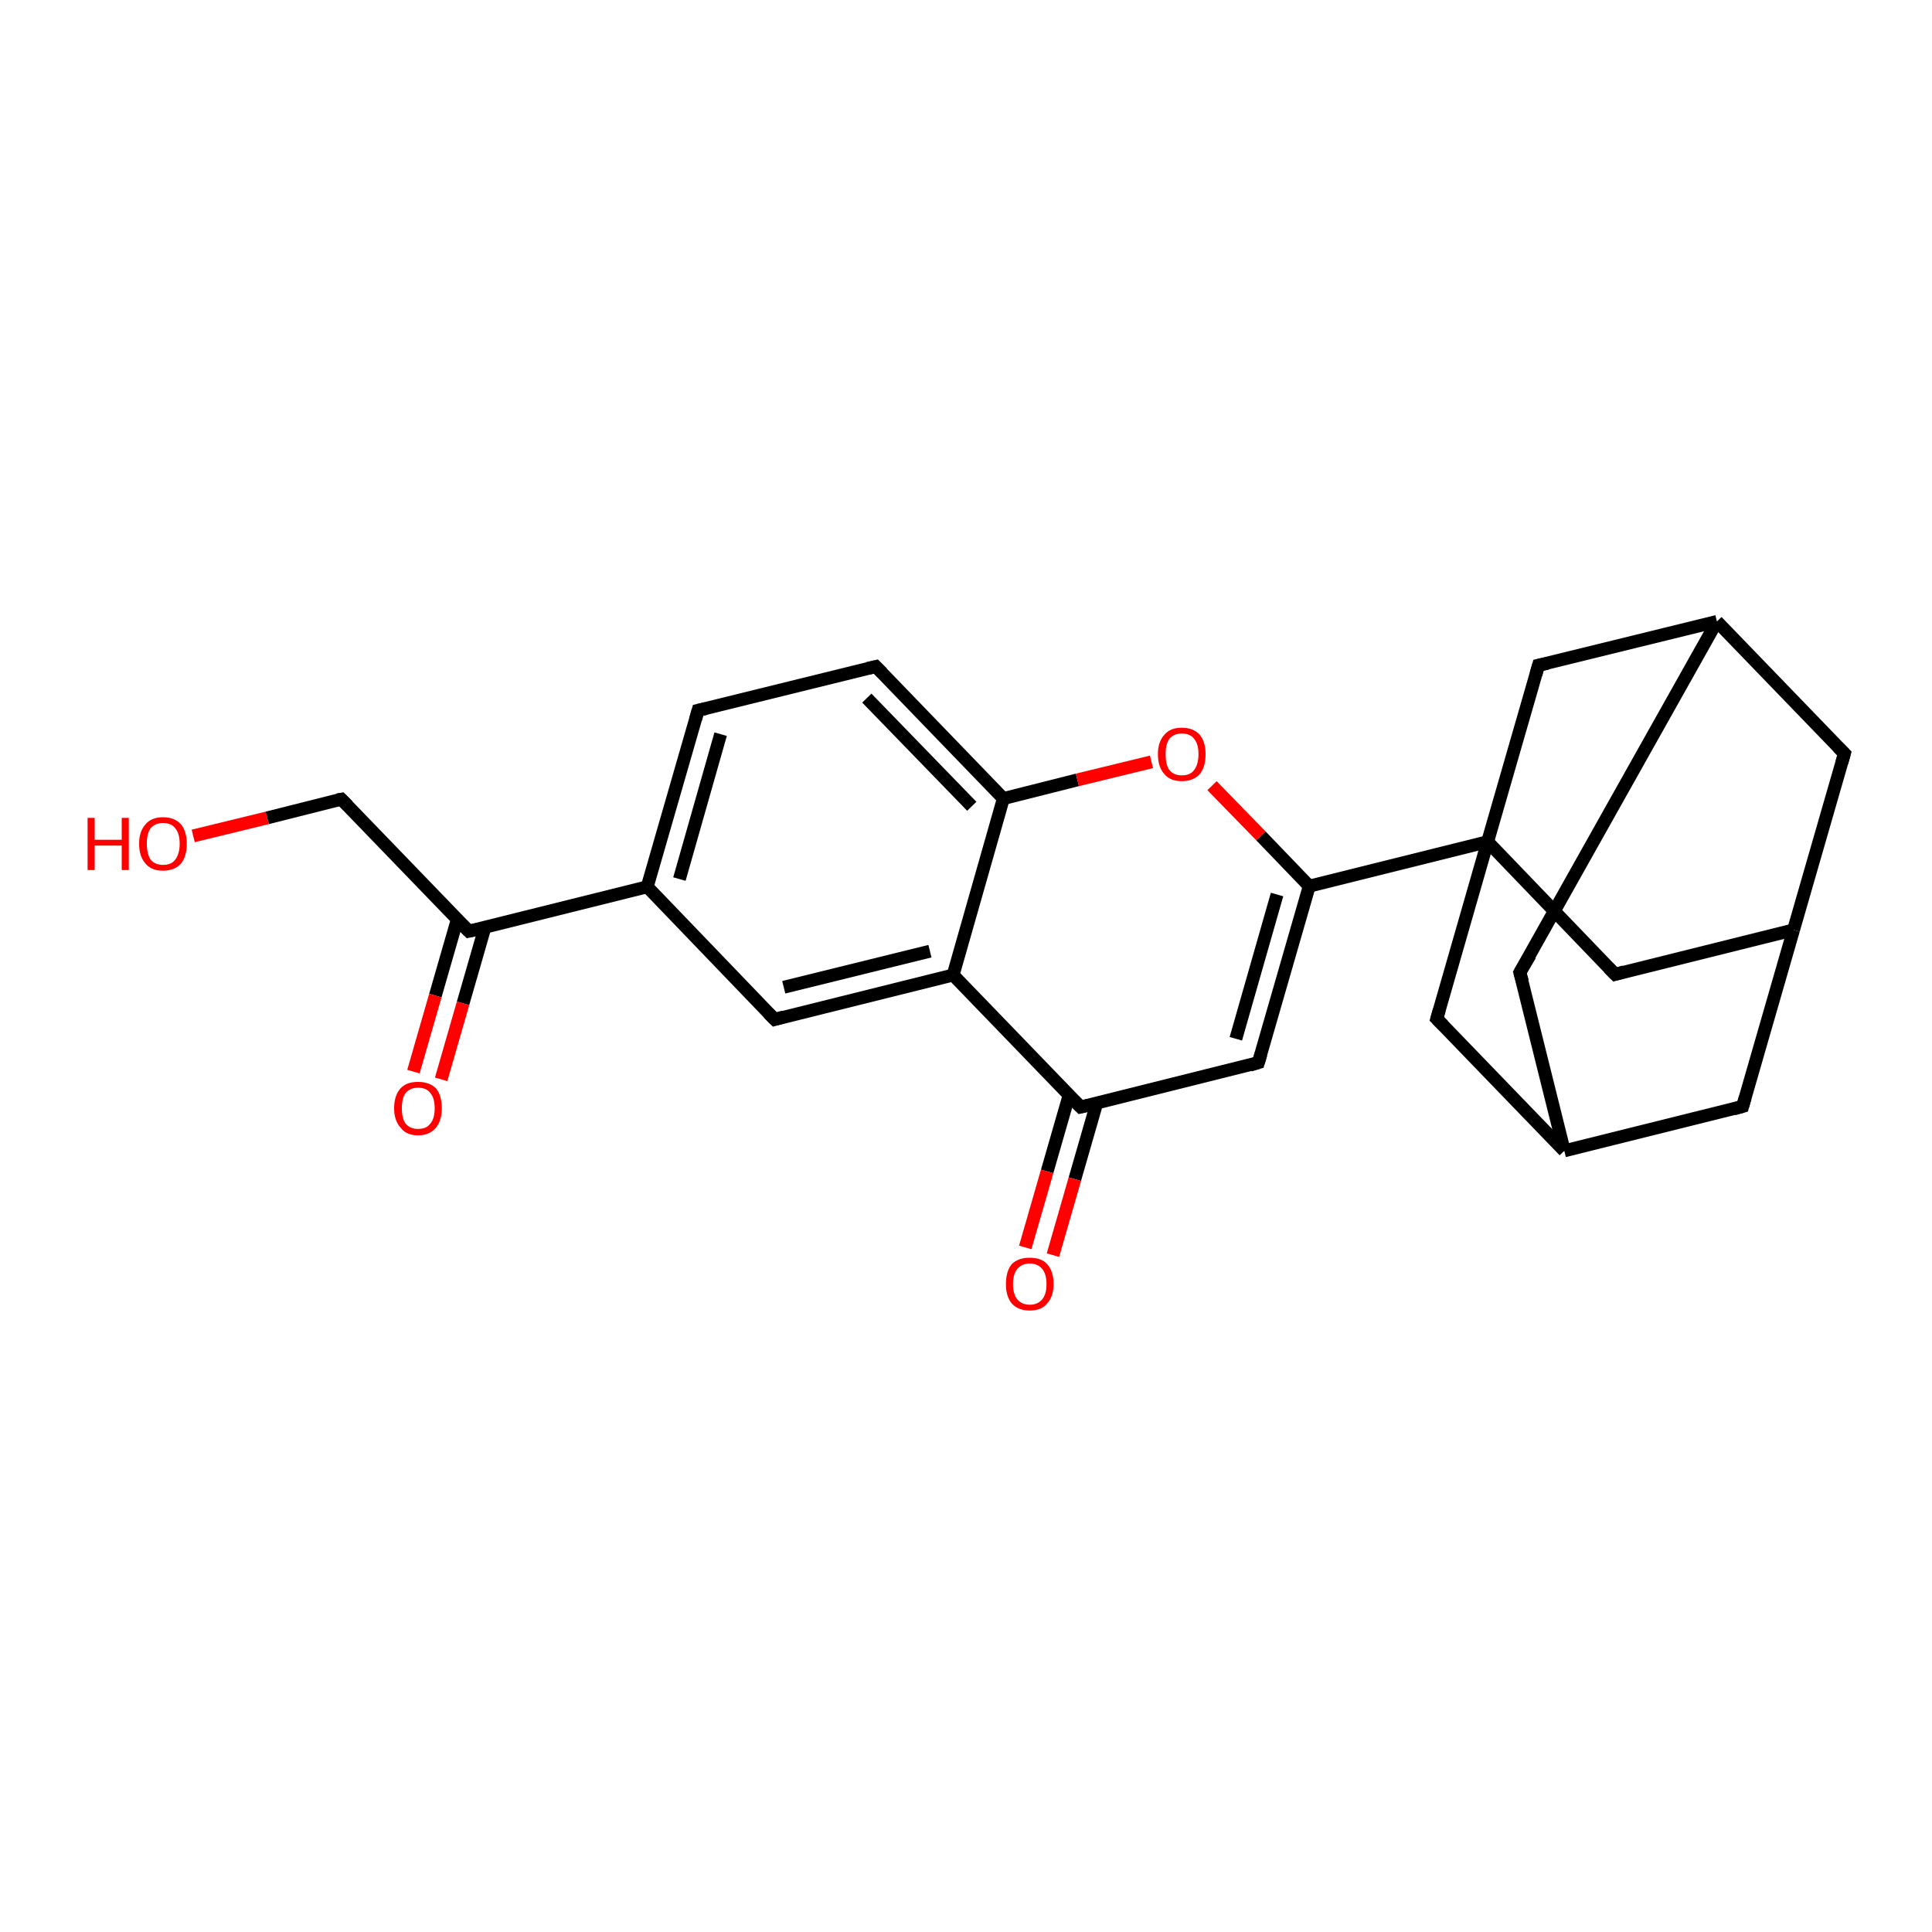 <?xml version='1.0' encoding='iso-8859-1'?>
<svg version='1.1' baseProfile='full'
              xmlns='http://www.w3.org/2000/svg'
                      xmlns:rdkit='http://www.rdkit.org/xml'
                      xmlns:xlink='http://www.w3.org/1999/xlink'
                  xml:space='preserve'
width='300px' height='300px' viewBox='0 0 300 300'>
<!-- END OF HEADER -->
<rect style='opacity:1.0;fill:#FFFFFF;stroke:none' width='300.0' height='300.0' x='0.0' y='0.0'> </rect>
<path class='bond-0 atom-0 atom-1' d='M 30.0,129.8 L 41.5,127.0' style='fill:none;fill-rule:evenodd;stroke:#FF0000;stroke-width:2.0px;stroke-linecap:butt;stroke-linejoin:miter;stroke-opacity:1' />
<path class='bond-0 atom-0 atom-1' d='M 41.5,127.0 L 53.0,124.1' style='fill:none;fill-rule:evenodd;stroke:#000000;stroke-width:2.0px;stroke-linecap:butt;stroke-linejoin:miter;stroke-opacity:1' />
<path class='bond-1 atom-1 atom-2' d='M 53.0,124.1 L 72.8,144.6' style='fill:none;fill-rule:evenodd;stroke:#000000;stroke-width:2.0px;stroke-linecap:butt;stroke-linejoin:miter;stroke-opacity:1' />
<path class='bond-2 atom-2 atom-3' d='M 71.0,142.8 L 67.6,154.6' style='fill:none;fill-rule:evenodd;stroke:#000000;stroke-width:2.0px;stroke-linecap:butt;stroke-linejoin:miter;stroke-opacity:1' />
<path class='bond-2 atom-2 atom-3' d='M 67.6,154.6 L 64.2,166.4' style='fill:none;fill-rule:evenodd;stroke:#FF0000;stroke-width:2.0px;stroke-linecap:butt;stroke-linejoin:miter;stroke-opacity:1' />
<path class='bond-2 atom-2 atom-3' d='M 75.3,144.0 L 71.9,155.8' style='fill:none;fill-rule:evenodd;stroke:#000000;stroke-width:2.0px;stroke-linecap:butt;stroke-linejoin:miter;stroke-opacity:1' />
<path class='bond-2 atom-2 atom-3' d='M 71.9,155.8 L 68.5,167.6' style='fill:none;fill-rule:evenodd;stroke:#FF0000;stroke-width:2.0px;stroke-linecap:butt;stroke-linejoin:miter;stroke-opacity:1' />
<path class='bond-3 atom-2 atom-4' d='M 72.8,144.6 L 100.5,137.7' style='fill:none;fill-rule:evenodd;stroke:#000000;stroke-width:2.0px;stroke-linecap:butt;stroke-linejoin:miter;stroke-opacity:1' />
<path class='bond-4 atom-4 atom-5' d='M 100.5,137.7 L 108.4,110.3' style='fill:none;fill-rule:evenodd;stroke:#000000;stroke-width:2.0px;stroke-linecap:butt;stroke-linejoin:miter;stroke-opacity:1' />
<path class='bond-4 atom-4 atom-5' d='M 105.5,136.5 L 111.9,114.0' style='fill:none;fill-rule:evenodd;stroke:#000000;stroke-width:2.0px;stroke-linecap:butt;stroke-linejoin:miter;stroke-opacity:1' />
<path class='bond-5 atom-5 atom-6' d='M 108.4,110.3 L 136.0,103.5' style='fill:none;fill-rule:evenodd;stroke:#000000;stroke-width:2.0px;stroke-linecap:butt;stroke-linejoin:miter;stroke-opacity:1' />
<path class='bond-6 atom-6 atom-7' d='M 136.0,103.5 L 155.8,124.0' style='fill:none;fill-rule:evenodd;stroke:#000000;stroke-width:2.0px;stroke-linecap:butt;stroke-linejoin:miter;stroke-opacity:1' />
<path class='bond-6 atom-6 atom-7' d='M 134.6,108.4 L 150.9,125.2' style='fill:none;fill-rule:evenodd;stroke:#000000;stroke-width:2.0px;stroke-linecap:butt;stroke-linejoin:miter;stroke-opacity:1' />
<path class='bond-7 atom-7 atom-8' d='M 155.8,124.0 L 167.3,121.1' style='fill:none;fill-rule:evenodd;stroke:#000000;stroke-width:2.0px;stroke-linecap:butt;stroke-linejoin:miter;stroke-opacity:1' />
<path class='bond-7 atom-7 atom-8' d='M 167.3,121.1 L 178.8,118.3' style='fill:none;fill-rule:evenodd;stroke:#FF0000;stroke-width:2.0px;stroke-linecap:butt;stroke-linejoin:miter;stroke-opacity:1' />
<path class='bond-8 atom-8 atom-9' d='M 188.2,122.0 L 195.8,129.8' style='fill:none;fill-rule:evenodd;stroke:#FF0000;stroke-width:2.0px;stroke-linecap:butt;stroke-linejoin:miter;stroke-opacity:1' />
<path class='bond-8 atom-8 atom-9' d='M 195.8,129.8 L 203.3,137.6' style='fill:none;fill-rule:evenodd;stroke:#000000;stroke-width:2.0px;stroke-linecap:butt;stroke-linejoin:miter;stroke-opacity:1' />
<path class='bond-9 atom-9 atom-10' d='M 203.3,137.6 L 195.4,165.0' style='fill:none;fill-rule:evenodd;stroke:#000000;stroke-width:2.0px;stroke-linecap:butt;stroke-linejoin:miter;stroke-opacity:1' />
<path class='bond-9 atom-9 atom-10' d='M 198.3,138.9 L 191.9,161.3' style='fill:none;fill-rule:evenodd;stroke:#000000;stroke-width:2.0px;stroke-linecap:butt;stroke-linejoin:miter;stroke-opacity:1' />
<path class='bond-10 atom-10 atom-11' d='M 195.4,165.0 L 167.8,171.9' style='fill:none;fill-rule:evenodd;stroke:#000000;stroke-width:2.0px;stroke-linecap:butt;stroke-linejoin:miter;stroke-opacity:1' />
<path class='bond-11 atom-11 atom-12' d='M 166.0,170.1 L 162.6,181.9' style='fill:none;fill-rule:evenodd;stroke:#000000;stroke-width:2.0px;stroke-linecap:butt;stroke-linejoin:miter;stroke-opacity:1' />
<path class='bond-11 atom-11 atom-12' d='M 162.6,181.9 L 159.2,193.7' style='fill:none;fill-rule:evenodd;stroke:#FF0000;stroke-width:2.0px;stroke-linecap:butt;stroke-linejoin:miter;stroke-opacity:1' />
<path class='bond-11 atom-11 atom-12' d='M 170.3,171.3 L 166.9,183.1' style='fill:none;fill-rule:evenodd;stroke:#000000;stroke-width:2.0px;stroke-linecap:butt;stroke-linejoin:miter;stroke-opacity:1' />
<path class='bond-11 atom-11 atom-12' d='M 166.9,183.1 L 163.5,194.9' style='fill:none;fill-rule:evenodd;stroke:#FF0000;stroke-width:2.0px;stroke-linecap:butt;stroke-linejoin:miter;stroke-opacity:1' />
<path class='bond-12 atom-11 atom-13' d='M 167.8,171.9 L 148.0,151.4' style='fill:none;fill-rule:evenodd;stroke:#000000;stroke-width:2.0px;stroke-linecap:butt;stroke-linejoin:miter;stroke-opacity:1' />
<path class='bond-13 atom-13 atom-14' d='M 148.0,151.4 L 120.3,158.3' style='fill:none;fill-rule:evenodd;stroke:#000000;stroke-width:2.0px;stroke-linecap:butt;stroke-linejoin:miter;stroke-opacity:1' />
<path class='bond-13 atom-13 atom-14' d='M 144.4,147.7 L 121.7,153.3' style='fill:none;fill-rule:evenodd;stroke:#000000;stroke-width:2.0px;stroke-linecap:butt;stroke-linejoin:miter;stroke-opacity:1' />
<path class='bond-14 atom-9 atom-15' d='M 203.3,137.6 L 231.0,130.7' style='fill:none;fill-rule:evenodd;stroke:#000000;stroke-width:2.0px;stroke-linecap:butt;stroke-linejoin:miter;stroke-opacity:1' />
<path class='bond-15 atom-15 atom-16' d='M 231.0,130.7 L 250.8,151.3' style='fill:none;fill-rule:evenodd;stroke:#000000;stroke-width:2.0px;stroke-linecap:butt;stroke-linejoin:miter;stroke-opacity:1' />
<path class='bond-16 atom-16 atom-17' d='M 250.8,151.3 L 278.5,144.4' style='fill:none;fill-rule:evenodd;stroke:#000000;stroke-width:2.0px;stroke-linecap:butt;stroke-linejoin:miter;stroke-opacity:1' />
<path class='bond-17 atom-17 atom-18' d='M 278.5,144.4 L 286.4,117.0' style='fill:none;fill-rule:evenodd;stroke:#000000;stroke-width:2.0px;stroke-linecap:butt;stroke-linejoin:miter;stroke-opacity:1' />
<path class='bond-18 atom-18 atom-19' d='M 286.4,117.0 L 266.6,96.5' style='fill:none;fill-rule:evenodd;stroke:#000000;stroke-width:2.0px;stroke-linecap:butt;stroke-linejoin:miter;stroke-opacity:1' />
<path class='bond-19 atom-19 atom-20' d='M 266.6,96.5 L 236.0,151.0' style='fill:none;fill-rule:evenodd;stroke:#000000;stroke-width:2.0px;stroke-linecap:butt;stroke-linejoin:miter;stroke-opacity:1' />
<path class='bond-20 atom-20 atom-21' d='M 236.0,151.0 L 242.9,178.7' style='fill:none;fill-rule:evenodd;stroke:#000000;stroke-width:2.0px;stroke-linecap:butt;stroke-linejoin:miter;stroke-opacity:1' />
<path class='bond-21 atom-21 atom-22' d='M 242.9,178.7 L 270.6,171.8' style='fill:none;fill-rule:evenodd;stroke:#000000;stroke-width:2.0px;stroke-linecap:butt;stroke-linejoin:miter;stroke-opacity:1' />
<path class='bond-22 atom-21 atom-23' d='M 242.9,178.7 L 223.1,158.2' style='fill:none;fill-rule:evenodd;stroke:#000000;stroke-width:2.0px;stroke-linecap:butt;stroke-linejoin:miter;stroke-opacity:1' />
<path class='bond-23 atom-19 atom-24' d='M 266.6,96.5 L 238.9,103.3' style='fill:none;fill-rule:evenodd;stroke:#000000;stroke-width:2.0px;stroke-linecap:butt;stroke-linejoin:miter;stroke-opacity:1' />
<path class='bond-24 atom-14 atom-4' d='M 120.3,158.3 L 100.5,137.7' style='fill:none;fill-rule:evenodd;stroke:#000000;stroke-width:2.0px;stroke-linecap:butt;stroke-linejoin:miter;stroke-opacity:1' />
<path class='bond-25 atom-23 atom-15' d='M 223.1,158.2 L 231.0,130.7' style='fill:none;fill-rule:evenodd;stroke:#000000;stroke-width:2.0px;stroke-linecap:butt;stroke-linejoin:miter;stroke-opacity:1' />
<path class='bond-26 atom-13 atom-7' d='M 148.0,151.4 L 155.8,124.0' style='fill:none;fill-rule:evenodd;stroke:#000000;stroke-width:2.0px;stroke-linecap:butt;stroke-linejoin:miter;stroke-opacity:1' />
<path class='bond-27 atom-24 atom-15' d='M 238.9,103.3 L 231.0,130.7' style='fill:none;fill-rule:evenodd;stroke:#000000;stroke-width:2.0px;stroke-linecap:butt;stroke-linejoin:miter;stroke-opacity:1' />
<path class='bond-28 atom-22 atom-17' d='M 270.6,171.8 L 278.5,144.4' style='fill:none;fill-rule:evenodd;stroke:#000000;stroke-width:2.0px;stroke-linecap:butt;stroke-linejoin:miter;stroke-opacity:1' />
<path d='M 52.4,124.2 L 53.0,124.1 L 54.0,125.1' style='fill:none;stroke:#000000;stroke-width:2.0px;stroke-linecap:butt;stroke-linejoin:miter;stroke-opacity:1;' />
<path d='M 71.8,143.6 L 72.8,144.6 L 74.2,144.3' style='fill:none;stroke:#000000;stroke-width:2.0px;stroke-linecap:butt;stroke-linejoin:miter;stroke-opacity:1;' />
<path d='M 108.0,111.7 L 108.4,110.3 L 109.7,110.0' style='fill:none;stroke:#000000;stroke-width:2.0px;stroke-linecap:butt;stroke-linejoin:miter;stroke-opacity:1;' />
<path d='M 134.7,103.8 L 136.0,103.5 L 137.0,104.5' style='fill:none;stroke:#000000;stroke-width:2.0px;stroke-linecap:butt;stroke-linejoin:miter;stroke-opacity:1;' />
<path d='M 195.8,163.7 L 195.4,165.0 L 194.1,165.4' style='fill:none;stroke:#000000;stroke-width:2.0px;stroke-linecap:butt;stroke-linejoin:miter;stroke-opacity:1;' />
<path d='M 169.1,171.6 L 167.8,171.9 L 166.8,170.9' style='fill:none;stroke:#000000;stroke-width:2.0px;stroke-linecap:butt;stroke-linejoin:miter;stroke-opacity:1;' />
<path d='M 121.7,157.9 L 120.3,158.3 L 119.3,157.3' style='fill:none;stroke:#000000;stroke-width:2.0px;stroke-linecap:butt;stroke-linejoin:miter;stroke-opacity:1;' />
<path d='M 249.8,150.3 L 250.8,151.3 L 252.2,150.9' style='fill:none;stroke:#000000;stroke-width:2.0px;stroke-linecap:butt;stroke-linejoin:miter;stroke-opacity:1;' />
<path d='M 286.0,118.4 L 286.4,117.0 L 285.4,116.0' style='fill:none;stroke:#000000;stroke-width:2.0px;stroke-linecap:butt;stroke-linejoin:miter;stroke-opacity:1;' />
<path d='M 237.6,148.3 L 236.0,151.0 L 236.4,152.4' style='fill:none;stroke:#000000;stroke-width:2.0px;stroke-linecap:butt;stroke-linejoin:miter;stroke-opacity:1;' />
<path d='M 269.2,172.2 L 270.6,171.8 L 271.0,170.4' style='fill:none;stroke:#000000;stroke-width:2.0px;stroke-linecap:butt;stroke-linejoin:miter;stroke-opacity:1;' />
<path d='M 224.1,159.2 L 223.1,158.2 L 223.5,156.8' style='fill:none;stroke:#000000;stroke-width:2.0px;stroke-linecap:butt;stroke-linejoin:miter;stroke-opacity:1;' />
<path d='M 240.3,103.0 L 238.9,103.3 L 238.5,104.7' style='fill:none;stroke:#000000;stroke-width:2.0px;stroke-linecap:butt;stroke-linejoin:miter;stroke-opacity:1;' />
<path class='atom-0' d='M 13.6 127.0
L 14.7 127.0
L 14.7 130.4
L 18.9 130.4
L 18.9 127.0
L 20.0 127.0
L 20.0 135.1
L 18.9 135.1
L 18.9 131.3
L 14.7 131.3
L 14.7 135.1
L 13.6 135.1
L 13.6 127.0
' fill='#FF0000'/>
<path class='atom-0' d='M 21.6 131.0
Q 21.6 129.1, 22.6 128.0
Q 23.5 126.9, 25.3 126.9
Q 27.1 126.9, 28.1 128.0
Q 29.0 129.1, 29.0 131.0
Q 29.0 133.0, 28.1 134.1
Q 27.1 135.2, 25.3 135.2
Q 23.5 135.2, 22.6 134.1
Q 21.6 133.0, 21.6 131.0
M 25.3 134.3
Q 26.6 134.3, 27.2 133.5
Q 27.9 132.6, 27.9 131.0
Q 27.9 129.4, 27.2 128.6
Q 26.6 127.8, 25.3 127.8
Q 24.1 127.8, 23.4 128.6
Q 22.8 129.4, 22.8 131.0
Q 22.8 132.6, 23.4 133.5
Q 24.1 134.3, 25.3 134.3
' fill='#FF0000'/>
<path class='atom-3' d='M 61.2 172.1
Q 61.2 170.1, 62.2 169.0
Q 63.1 168.0, 64.9 168.0
Q 66.7 168.0, 67.7 169.0
Q 68.6 170.1, 68.6 172.1
Q 68.6 174.0, 67.7 175.1
Q 66.7 176.3, 64.9 176.3
Q 63.1 176.3, 62.2 175.1
Q 61.2 174.0, 61.2 172.1
M 64.9 175.3
Q 66.2 175.3, 66.8 174.5
Q 67.5 173.7, 67.5 172.1
Q 67.5 170.5, 66.8 169.7
Q 66.2 168.9, 64.9 168.9
Q 63.7 168.9, 63.0 169.7
Q 62.4 170.5, 62.4 172.1
Q 62.4 173.7, 63.0 174.5
Q 63.7 175.3, 64.9 175.3
' fill='#FF0000'/>
<path class='atom-8' d='M 179.8 117.1
Q 179.8 115.2, 180.8 114.1
Q 181.7 113.0, 183.5 113.0
Q 185.3 113.0, 186.3 114.1
Q 187.2 115.2, 187.2 117.1
Q 187.2 119.1, 186.3 120.2
Q 185.3 121.3, 183.5 121.3
Q 181.7 121.3, 180.8 120.2
Q 179.8 119.1, 179.8 117.1
M 183.5 120.4
Q 184.8 120.4, 185.4 119.6
Q 186.1 118.7, 186.1 117.1
Q 186.1 115.5, 185.4 114.7
Q 184.8 113.9, 183.5 113.9
Q 182.3 113.9, 181.6 114.7
Q 181.0 115.5, 181.0 117.1
Q 181.0 118.8, 181.6 119.6
Q 182.3 120.4, 183.5 120.4
' fill='#FF0000'/>
<path class='atom-12' d='M 156.2 199.4
Q 156.2 197.4, 157.1 196.3
Q 158.1 195.3, 159.9 195.3
Q 161.7 195.3, 162.6 196.3
Q 163.6 197.4, 163.6 199.4
Q 163.6 201.3, 162.6 202.4
Q 161.7 203.5, 159.9 203.5
Q 158.1 203.5, 157.1 202.4
Q 156.2 201.3, 156.2 199.4
M 159.9 202.6
Q 161.1 202.6, 161.8 201.8
Q 162.5 201.0, 162.5 199.4
Q 162.5 197.8, 161.8 197.0
Q 161.1 196.2, 159.9 196.2
Q 158.7 196.2, 158.0 197.0
Q 157.3 197.8, 157.3 199.4
Q 157.3 201.0, 158.0 201.8
Q 158.7 202.6, 159.9 202.6
' fill='#FF0000'/>
</svg>
